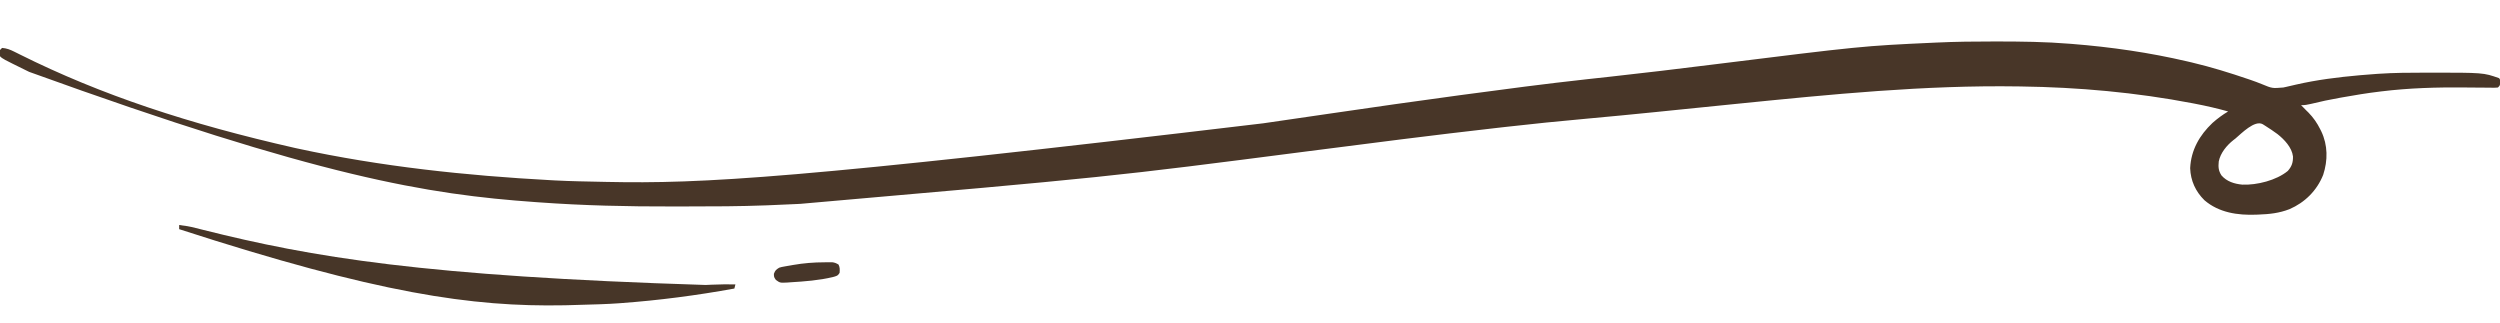 <?xml version="1.0" encoding="UTF-8"?>
<svg version="1.1" xmlns="http://www.w3.org/2000/svg" width="2400" height="310">
<path d="M0 0 C1.1 0 1.1 0 2.222 0.001 C25.615 0.011 48.922 0.284 72.25 2.188 C73.044 2.251 73.838 2.314 74.657 2.379 C111.956 5.358 148.807 10.657 185.25 19.188 C186.522 19.484 187.794 19.78 189.104 20.084 C207.719 24.487 225.812 30.08 243.902 36.258 C244.596 36.494 245.289 36.73 246.003 36.973 C249.562 38.2 253.071 39.5 256.555 40.925 C266.619 45.079 266.619 45.079 277.25 44.188 C278.616 43.889 278.616 43.889 280.01 43.583 C283.204 42.884 286.382 42.13 289.562 41.375 C309.464 36.836 329.503 34.304 349.812 32.5 C350.497 32.439 351.182 32.378 351.888 32.315 C356.672 31.896 361.459 31.524 366.25 31.188 C366.945 31.138 367.639 31.089 368.355 31.039 C383.515 30.008 398.685 29.948 413.875 29.938 C415.174 29.936 416.472 29.934 417.81 29.932 C469.285 29.928 469.285 29.928 484.25 35.188 C485.25 36.188 485.25 36.188 485.438 39.125 C485.25 42.188 485.25 42.188 483.25 44.188 C480.788 44.415 480.788 44.415 477.64 44.383 C476.459 44.376 475.278 44.37 474.061 44.363 C472.122 44.338 472.122 44.338 470.145 44.312 C468.787 44.304 467.429 44.296 466.071 44.29 C461.024 44.263 455.977 44.216 450.93 44.167 C424.416 43.912 398.109 44.673 371.75 47.875 C371.08 47.955 370.409 48.035 369.719 48.117 C357.639 49.568 345.661 51.541 333.688 53.688 C332.885 53.831 332.082 53.974 331.255 54.122 C322.001 55.789 312.829 57.655 303.707 59.943 C300.406 60.757 297.682 61.188 294.25 61.188 C294.889 61.806 295.529 62.425 296.188 63.062 C297.209 64.104 298.229 65.146 299.25 66.188 C299.928 66.846 300.606 67.505 301.305 68.184 C306.13 73.134 309.612 78.17 312.688 84.312 C313.017 84.969 313.347 85.626 313.687 86.302 C320.008 99.535 320.045 114.2 315.504 128.043 C309.487 143.132 297.961 154.58 283.125 161 C273.119 164.863 263.864 165.793 253.25 166.188 C252.578 166.216 251.907 166.245 251.215 166.274 C233.449 166.961 215.42 164.379 201.504 152.406 C192.991 144.026 188.228 133.644 187.812 121.625 C188.621 104.135 196.847 89.944 209.25 78.188 C214.003 74.015 218.815 70.413 224.25 67.188 C213.698 64.227 203.136 61.808 192.375 59.75 C191.601 59.601 190.828 59.452 190.031 59.298 C135.702 48.871 80.547 43.956 25.25 43.188 C24.546 43.177 23.843 43.166 23.118 43.154 C-67.042 41.767 -156.928 50.754 -246.516 59.766 C-247.715 59.886 -247.715 59.886 -248.939 60.009 C-266.834 61.81 -284.729 63.619 -302.622 65.443 C-309.586 66.152 -316.551 66.86 -323.516 67.566 C-324.276 67.644 -325.037 67.721 -325.821 67.801 C-347.824 70.034 -369.836 72.146 -391.861 74.145 C-417.567 76.479 -443.232 79.049 -468.877 81.978 C-471.936 82.327 -474.996 82.673 -478.055 83.02 C-538.547 89.876 -598.924 97.623 -659.301 105.418 C-850.096 130.051 -850.096 130.051 -1146.312 155.875 C-1147.553 155.936 -1148.793 155.997 -1150.071 156.06 C-1158.629 156.476 -1167.189 156.849 -1175.75 157.188 C-1177.603 157.262 -1177.603 157.262 -1179.494 157.337 C-1204.716 158.308 -1229.936 158.375 -1255.174 158.373 C-1259.776 158.373 -1264.378 158.38 -1268.979 158.393 C-1311.826 158.519 -1354.63 157.528 -1397.375 154.438 C-1398.542 154.355 -1399.708 154.273 -1400.91 154.188 C-1504.381 146.825 -1607.381 130.307 -1886.75 29.188 C-1887.621 28.76 -1888.492 28.333 -1889.389 27.893 C-1912.314 16.624 -1912.314 16.624 -1914.75 14.188 C-1914.938 11.25 -1914.938 11.25 -1914.75 8.188 C-1914.09 7.527 -1913.43 6.867 -1912.75 6.188 C-1908.342 6.523 -1904.938 7.85 -1901.016 9.82 C-1899.903 10.371 -1898.79 10.922 -1897.643 11.49 C-1896.756 11.934 -1896.756 11.934 -1895.852 12.387 C-1817.536 51.515 -1732.949 79.242 -1631.75 102.188 C-1630.872 102.378 -1629.994 102.569 -1629.09 102.766 C-1548.948 120.113 -1467.536 128.773 -1385.75 133.188 C-1384.506 133.256 -1383.261 133.324 -1381.979 133.394 C-1366.625 134.205 -1351.245 134.426 -1335.875 134.75 C-1334.834 134.772 -1333.794 134.795 -1332.721 134.818 C-1240.533 136.766 -1148.117 131.758 -702.172 78.578 C-700.146 78.284 -698.119 77.989 -696.093 77.694 C-676.893 74.903 -657.693 72.108 -638.495 69.295 C-596.881 63.195 -555.255 57.225 -513.57 51.621 C-512.644 51.497 -511.718 51.372 -510.764 51.244 C-470.92 45.889 -431.066 40.608 -391.102 36.227 C-390.335 36.143 -389.569 36.059 -388.779 35.972 C-382.324 35.265 -375.868 34.559 -369.412 33.857 C-336.833 30.313 -304.31 26.35 -271.789 22.312 C-126.974 4.332 -126.974 4.332 -58.75 1.188 C-57.422 1.124 -57.422 1.124 -56.067 1.059 C-37.377 0.182 -18.706 -0.015 0 0 Z M231.25 93.188 C230.613 93.679 229.976 94.17 229.32 94.676 C222.93 99.717 216.841 107.057 215.25 115.188 C214.75 120.435 214.883 123.996 217.859 128.586 C223.02 134.53 230.264 136.702 237.859 137.441 C251.783 138.025 270.595 133.343 281.551 124.285 C285.388 119.953 286.641 116.104 286.516 110.355 C285.454 101.691 278.196 94.114 271.646 88.914 C267.953 86.176 264.134 83.648 260.25 81.188 C259.337 80.609 258.425 80.03 257.484 79.434 C249.767 75.13 236.968 88.356 231.25 93.188 Z " fill="#483628" transform="translate(1914.75,39.812)"/>
<path d="M0 0 C5.396 0.589 10.556 1.508 15.816 2.863 C17.371 3.254 18.927 3.644 20.482 4.033 C21.305 4.241 22.128 4.448 22.975 4.662 C127.452 30.919 234.649 49.107 505.422 57.572 C506.388 57.528 507.353 57.483 508.348 57.438 C509.278 57.394 510.209 57.351 511.168 57.307 C518.784 56.972 526.377 56.892 534 57 C533.67 58.32 533.34 59.64 533 61 C496.85 67.57 460.648 72.322 424 75 C422.653 75.1 422.653 75.1 421.279 75.202 C416.188 75.568 411.1 75.813 406 76 C404.266 76.066 404.266 76.066 402.498 76.132 C392.667 76.493 382.835 76.78 373 77 C371.891 77.025 370.782 77.05 369.64 77.075 C280.97 78.731 191.008 65.875 0 4 C0 2.68 0 1.36 0 0 Z " fill="#473628" transform="translate(172,216)"/>
<path d="M0 0 C1.306 -0.018 1.306 -0.018 2.639 -0.037 C3.478 -0.039 4.318 -0.041 5.184 -0.043 C5.931 -0.047 6.677 -0.051 7.447 -0.055 C9.89 0.225 11.48 0.894 13.562 2.188 C14.962 4.986 14.815 7.092 14.562 10.188 C12.917 13.067 11.306 13.26 8.094 14.168 C-5.125 17.333 -19.028 18.373 -32.562 19.188 C-33.575 19.266 -34.588 19.344 -35.631 19.424 C-42.646 19.762 -42.646 19.762 -46.613 16.883 C-48.438 14.188 -48.438 14.188 -48.5 11.062 C-47.272 7.739 -46.392 7.026 -43.438 5.188 C-41.138 4.496 -41.138 4.496 -38.621 4.055 C-37.691 3.888 -36.761 3.722 -35.803 3.551 C-34.837 3.39 -33.87 3.229 -32.875 3.062 C-31.936 2.894 -30.997 2.725 -30.029 2.551 C-20.038 0.809 -10.138 0.008 0 0 Z " fill="#473629" transform="translate(791.438,251.812)"/>
</svg>
